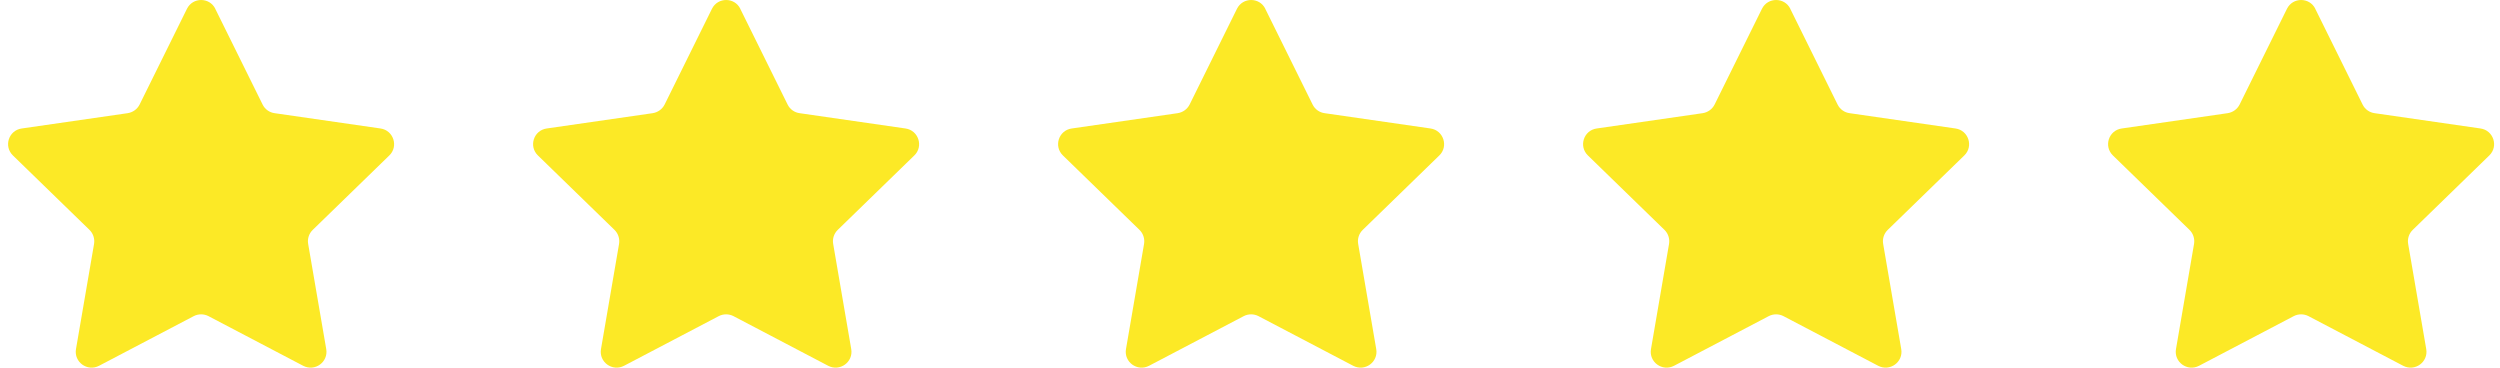 <svg xmlns="http://www.w3.org/2000/svg" width="170" height="25" viewBox="0 0 170 25" fill="none"><path d="M14.639 0.601L17.858 7.109C18.015 7.429 18.32 7.648 18.671 7.696L25.875 8.737C26.757 8.863 27.114 9.952 26.474 10.57L21.265 15.633C21.013 15.879 20.892 16.235 20.955 16.586L22.184 23.738C22.336 24.618 21.412 25.288 20.619 24.875L14.177 21.497C13.862 21.335 13.489 21.335 13.174 21.497L6.732 24.875C5.939 25.288 5.015 24.618 5.167 23.738L6.396 16.586C6.453 16.235 6.338 15.879 6.086 15.633L0.877 10.57C0.237 9.947 0.589 8.863 1.476 8.737L8.68 7.696C9.031 7.643 9.336 7.423 9.493 7.109L12.712 0.601C13.106 -0.2 14.25 -0.2 14.644 0.601H14.639Z" fill="#FCE926"></path><path d="M50.339 0.601L53.558 7.109C53.715 7.429 54.02 7.648 54.371 7.696L61.575 8.737C62.457 8.863 62.814 9.952 62.174 10.57L56.965 15.633C56.713 15.879 56.593 16.235 56.656 16.586L57.884 23.738C58.036 24.618 57.112 25.288 56.319 24.875L49.877 21.497C49.562 21.335 49.189 21.335 48.874 21.497L42.432 24.875C41.639 25.288 40.715 24.618 40.867 23.738L42.096 16.586C42.154 16.235 42.038 15.879 41.786 15.633L36.578 10.57C35.937 9.947 36.289 8.863 37.176 8.737L44.38 7.696C44.731 7.643 45.036 7.423 45.194 7.109L48.412 0.601C48.806 -0.2 49.951 -0.2 50.344 0.601H50.339Z" fill="#FCE926"></path><path d="M86.039 0.601L89.258 7.109C89.415 7.429 89.72 7.648 90.072 7.696L97.275 8.737C98.157 8.863 98.514 9.952 97.874 10.57L92.665 15.633C92.413 15.879 92.293 16.235 92.356 16.586L93.584 23.738C93.737 24.618 92.812 25.288 92.02 24.875L85.577 21.497C85.262 21.335 84.889 21.335 84.574 21.497L78.132 24.875C77.339 25.288 76.415 24.618 76.567 23.738L77.796 16.586C77.854 16.235 77.738 15.879 77.486 15.633L72.278 10.57C71.637 9.947 71.989 8.863 72.876 8.737L80.08 7.696C80.432 7.643 80.736 7.423 80.894 7.109L84.112 0.601C84.506 -0.2 85.651 -0.2 86.044 0.601H86.039Z" fill="#FCE926"></path><path d="M121.739 0.601L124.957 7.109C125.115 7.429 125.419 7.648 125.771 7.696L132.975 8.737C133.857 8.863 134.214 9.952 133.573 10.57L128.365 15.633C128.113 15.879 127.992 16.235 128.055 16.586L129.284 23.738C129.436 24.618 128.512 25.288 127.719 24.875L121.276 21.497C120.961 21.335 120.589 21.335 120.274 21.497L113.831 24.875C113.038 25.288 112.114 24.618 112.267 23.738L113.495 16.586C113.553 16.235 113.437 15.879 113.185 15.633L107.977 10.57C107.336 9.947 107.688 8.863 108.575 8.737L115.779 7.696C116.131 7.643 116.435 7.423 116.593 7.109L119.812 0.601C120.205 -0.2 121.35 -0.2 121.744 0.601H121.739Z" fill="#FCE926"></path><path d="M157.439 0.601L160.657 7.109C160.815 7.429 161.119 7.648 161.471 7.696L168.675 8.737C169.557 8.863 169.914 9.952 169.273 10.57L164.065 15.633C163.813 15.879 163.692 16.235 163.755 16.586L164.984 23.738C165.136 24.618 164.212 25.288 163.419 24.875L156.977 21.497C156.662 21.335 156.289 21.335 155.974 21.497L149.531 24.875C148.739 25.288 147.815 24.618 147.967 23.738L149.195 16.586C149.253 16.235 149.138 15.879 148.886 15.633L143.677 10.57C143.037 9.947 143.388 8.863 144.276 8.737L151.479 7.696C151.831 7.643 152.136 7.423 152.293 7.109L155.512 0.601C155.906 -0.2 157.05 -0.2 157.444 0.601H157.439Z" fill="#FCE926"></path></svg>